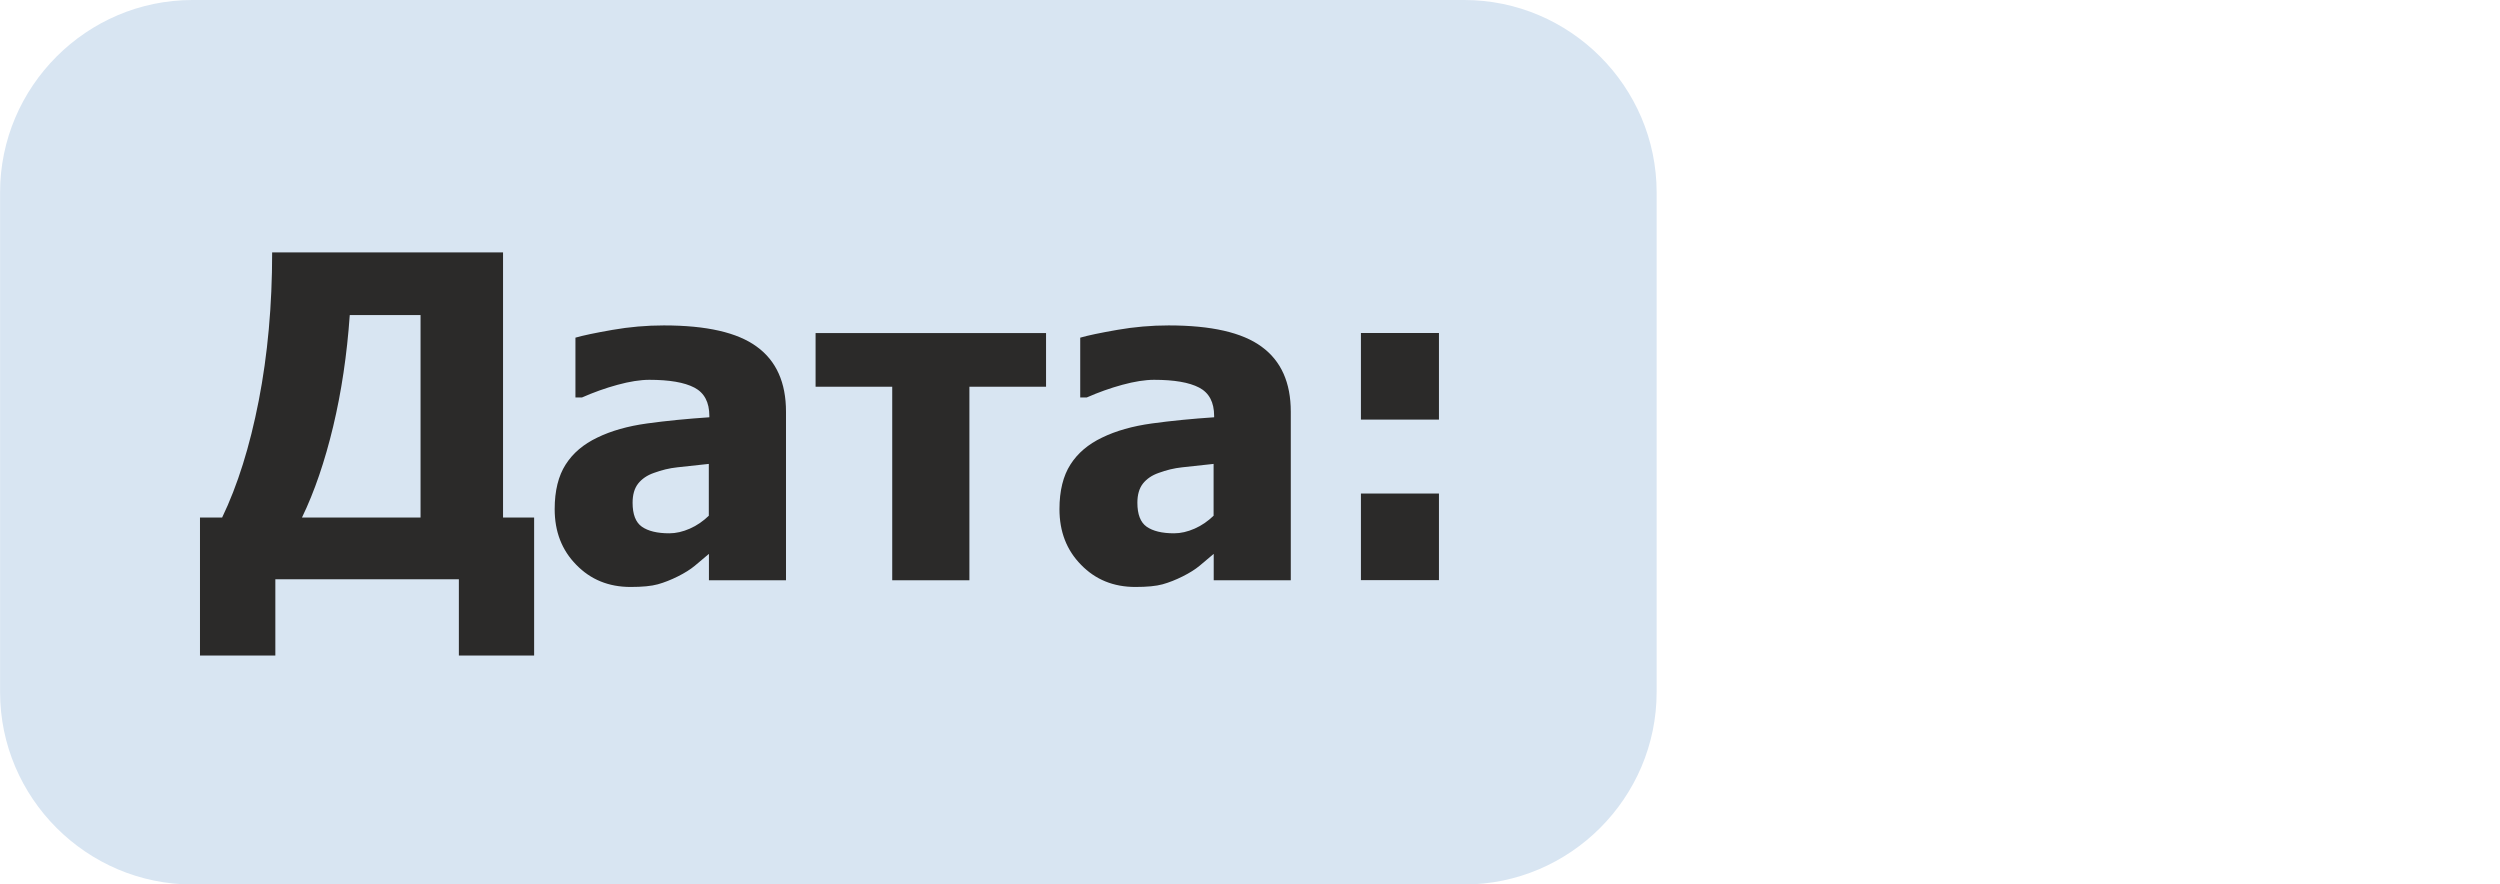 <?xml version="1.0" encoding="UTF-8"?>
<!DOCTYPE svg PUBLIC "-//W3C//DTD SVG 1.1//EN" "http://www.w3.org/Graphics/SVG/1.1/DTD/svg11.dtd">
<!-- Creator: CorelDRAW 2019 (64-Bit) -->
<svg xmlns="http://www.w3.org/2000/svg" xml:space="preserve" width="27.375mm" height="9.684mm" version="1.1" style="shape-rendering:geometricPrecision; text-rendering:geometricPrecision; image-rendering:optimizeQuality; fill-rule:evenodd; clip-rule:evenodd"
viewBox="0 0 234.84 83.08"
 xmlns:xlink="http://www.w3.org/1999/xlink">
 <defs>
  <style type="text/css">
   <![CDATA[
    .fil2 {fill:none}
    .fil0 {fill:#D8E5F2}
    .fil1 {fill:#2B2A29;fill-rule:nonzero}
   ]]>
  </style>
 </defs>
 <g id="Слой_x0020_1">
  <path class="fil0" d="M18.08 0l119.46 0c9.94,0 18.08,8.13 18.08,18.08l0 46.93c0,9.94 -8.13,18.08 -18.08,18.08l-119.46 0c-9.94,0 -18.08,-8.13 -18.08,-18.08l0 -46.93c0,-9.94 8.13,-18.08 18.08,-18.08z"/>
  <path class="fil1" d="M50.18 61.58l-7.08 0 0 -7.16 -17.24 0 0 7.16 -7.08 0 0 -12.96 2.08 0c1.45,-3.01 2.6,-6.67 3.44,-10.98 0.84,-4.31 1.26,-8.95 1.26,-13.93l21.69 0 0 24.91 2.92 0 0 12.96zm-10.68 -12.96l0 -19.02 -6.65 0c-0.26,3.72 -0.78,7.21 -1.56,10.47 -0.78,3.26 -1.75,6.11 -2.93,8.55l11.14 0zm27.08 -0.18l0 -4.86c-1.21,0.13 -2.2,0.23 -2.95,0.32 -0.76,0.08 -1.49,0.26 -2.22,0.53 -0.63,0.22 -1.12,0.56 -1.47,1 -0.35,0.45 -0.52,1.05 -0.52,1.8 0,1.09 0.29,1.84 0.87,2.25 0.59,0.41 1.44,0.62 2.58,0.62 0.63,0 1.27,-0.15 1.93,-0.44 0.66,-0.29 1.25,-0.7 1.79,-1.22zm0 3.6c-0.49,0.42 -0.94,0.79 -1.33,1.12 -0.4,0.33 -0.92,0.66 -1.58,0.99 -0.64,0.32 -1.27,0.57 -1.88,0.74 -0.61,0.17 -1.46,0.25 -2.56,0.25 -2.05,0 -3.75,-0.69 -5.1,-2.08 -1.36,-1.38 -2.03,-3.12 -2.03,-5.23 0,-1.73 0.35,-3.13 1.03,-4.19 0.68,-1.07 1.67,-1.91 2.97,-2.53 1.31,-0.64 2.87,-1.08 4.68,-1.33 1.82,-0.25 3.76,-0.44 5.85,-0.58l0 -0.13c0,-1.28 -0.47,-2.17 -1.41,-2.66 -0.94,-0.49 -2.35,-0.73 -4.23,-0.73 -0.85,0 -1.85,0.16 -2.99,0.47 -1.14,0.31 -2.25,0.71 -3.34,1.19l-0.61 0 0 -5.62c0.72,-0.21 1.87,-0.45 3.47,-0.73 1.6,-0.28 3.21,-0.42 4.84,-0.42 4,0 6.91,0.66 8.73,2 1.83,1.33 2.74,3.37 2.74,6.11l0 15.83 -7.24 0 0 -2.46zm31.68 -15.71l-7.2 0 0 18.18 -7.25 0 0 -18.18 -7.2 0 0 -5.04 21.65 0 0 5.04zm15.74 12.11l0 -4.86c-1.21,0.13 -2.2,0.23 -2.95,0.32 -0.76,0.08 -1.49,0.26 -2.22,0.53 -0.63,0.22 -1.12,0.56 -1.47,1 -0.35,0.45 -0.52,1.05 -0.52,1.8 0,1.09 0.29,1.84 0.87,2.25 0.59,0.41 1.44,0.62 2.58,0.62 0.63,0 1.27,-0.15 1.93,-0.44 0.66,-0.29 1.25,-0.7 1.79,-1.22zm0 3.6c-0.49,0.42 -0.94,0.79 -1.33,1.12 -0.4,0.33 -0.92,0.66 -1.58,0.99 -0.64,0.32 -1.27,0.57 -1.88,0.74 -0.61,0.17 -1.46,0.25 -2.56,0.25 -2.05,0 -3.75,-0.69 -5.1,-2.08 -1.36,-1.38 -2.03,-3.12 -2.03,-5.23 0,-1.73 0.35,-3.13 1.03,-4.19 0.68,-1.07 1.67,-1.91 2.97,-2.53 1.31,-0.64 2.87,-1.08 4.68,-1.33 1.82,-0.25 3.76,-0.44 5.85,-0.58l0 -0.13c0,-1.28 -0.47,-2.17 -1.41,-2.66 -0.94,-0.49 -2.35,-0.73 -4.23,-0.73 -0.85,0 -1.85,0.16 -2.99,0.47 -1.14,0.31 -2.25,0.71 -3.34,1.19l-0.61 0 0 -5.62c0.72,-0.21 1.87,-0.45 3.47,-0.73 1.6,-0.28 3.21,-0.42 4.84,-0.42 4,0 6.91,0.66 8.73,2 1.83,1.33 2.74,3.37 2.74,6.11l0 15.83 -7.24 0 0 -2.46zm21.17 -12.62l-7.33 0 0 -8.14 7.33 0 0 8.14zm0 15.08l-7.33 0 0 -8.14 7.33 0 0 8.14z"/>
  <polygon class="fil2" points="234.84,2.77 159.03,2.77 159.03,79.94 234.84,79.94 "/>
 </g>
</svg>
